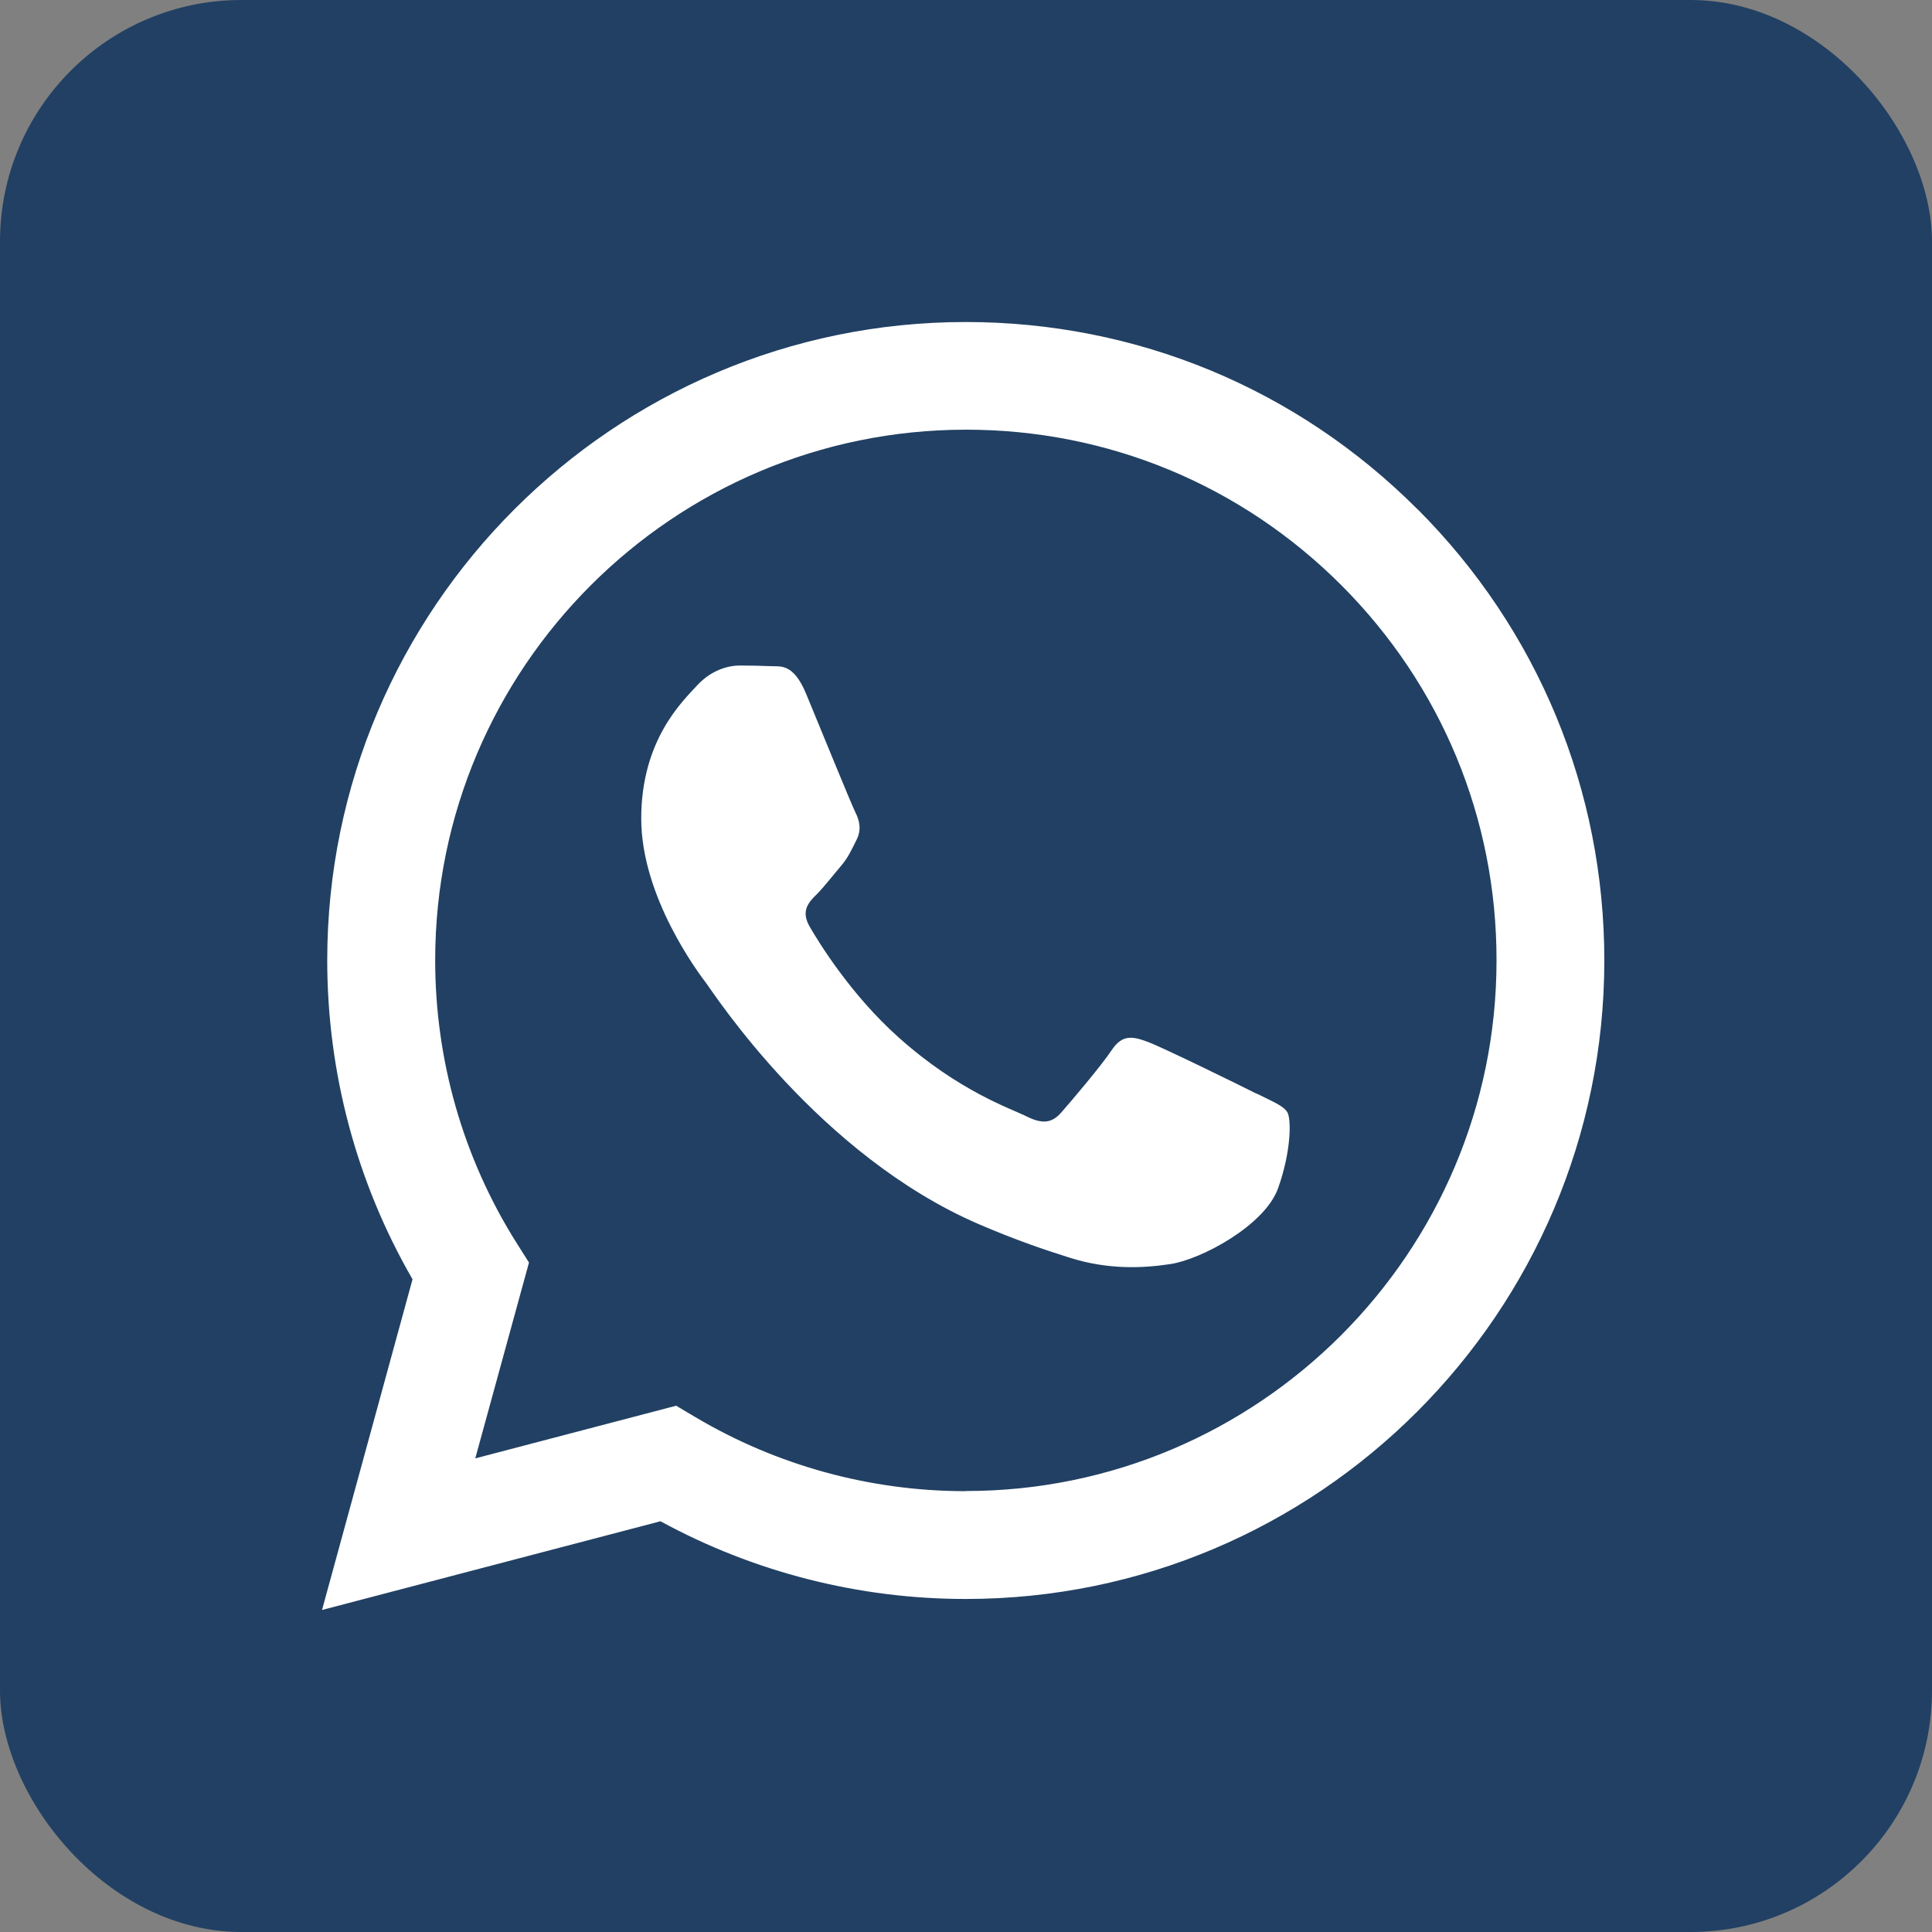 <svg width="40" height="40" viewBox="0 0 40 40" fill="none" xmlns="http://www.w3.org/2000/svg">
<rect x="0" y="0" width="40" height="40" fill="#808080" stroke="none"/>
<rect width="40" height="40" rx="5" fill="#214063"/>
<path fill-rule="evenodd" clip-rule="evenodd" d="M29.345 10.541C26.85 8.043 23.529 6.667 19.994 6.667C12.708 6.667 6.778 12.594 6.775 19.88C6.775 22.207 7.383 24.483 8.541 26.486L6.667 33.333L13.675 31.496C15.604 32.549 17.78 33.105 19.991 33.105H19.997C27.283 33.105 33.213 27.177 33.216 19.889C33.216 16.357 31.842 13.039 29.348 10.541H29.345ZM19.994 30.873H19.991C18.018 30.873 16.086 30.342 14.4 29.342L13.999 29.104L9.84 30.194L10.952 26.14L10.689 25.724C9.59 23.976 9.01 21.954 9.01 19.88C9.01 13.823 13.94 8.896 20.003 8.896C22.939 8.896 25.696 10.041 27.77 12.115C29.845 14.193 30.987 16.95 30.984 19.886C30.984 25.943 26.054 30.87 19.997 30.87L19.994 30.873ZM26.02 22.646C25.69 22.479 24.066 21.682 23.763 21.571C23.461 21.46 23.242 21.405 23.019 21.738C22.8 22.068 22.167 22.812 21.973 23.032C21.781 23.251 21.587 23.279 21.256 23.115C20.926 22.948 19.861 22.602 18.602 21.476C17.62 20.599 16.956 19.518 16.765 19.188C16.573 18.858 16.743 18.679 16.91 18.515C17.058 18.367 17.24 18.129 17.404 17.938C17.567 17.746 17.623 17.607 17.734 17.388C17.845 17.169 17.79 16.975 17.706 16.811C17.623 16.644 16.962 15.02 16.688 14.36C16.419 13.715 16.147 13.804 15.944 13.792C15.752 13.783 15.53 13.779 15.311 13.779C15.091 13.779 14.733 13.863 14.431 14.193C14.128 14.523 13.276 15.323 13.276 16.947C13.276 18.571 14.459 20.142 14.625 20.361C14.789 20.58 16.953 23.918 20.269 25.347C21.056 25.686 21.673 25.89 22.152 26.041C22.942 26.291 23.665 26.258 24.233 26.171C24.869 26.075 26.187 25.372 26.462 24.6C26.736 23.828 26.736 23.167 26.653 23.028C26.57 22.89 26.35 22.809 26.02 22.642V22.646Z" fill="white"/>
</svg>
